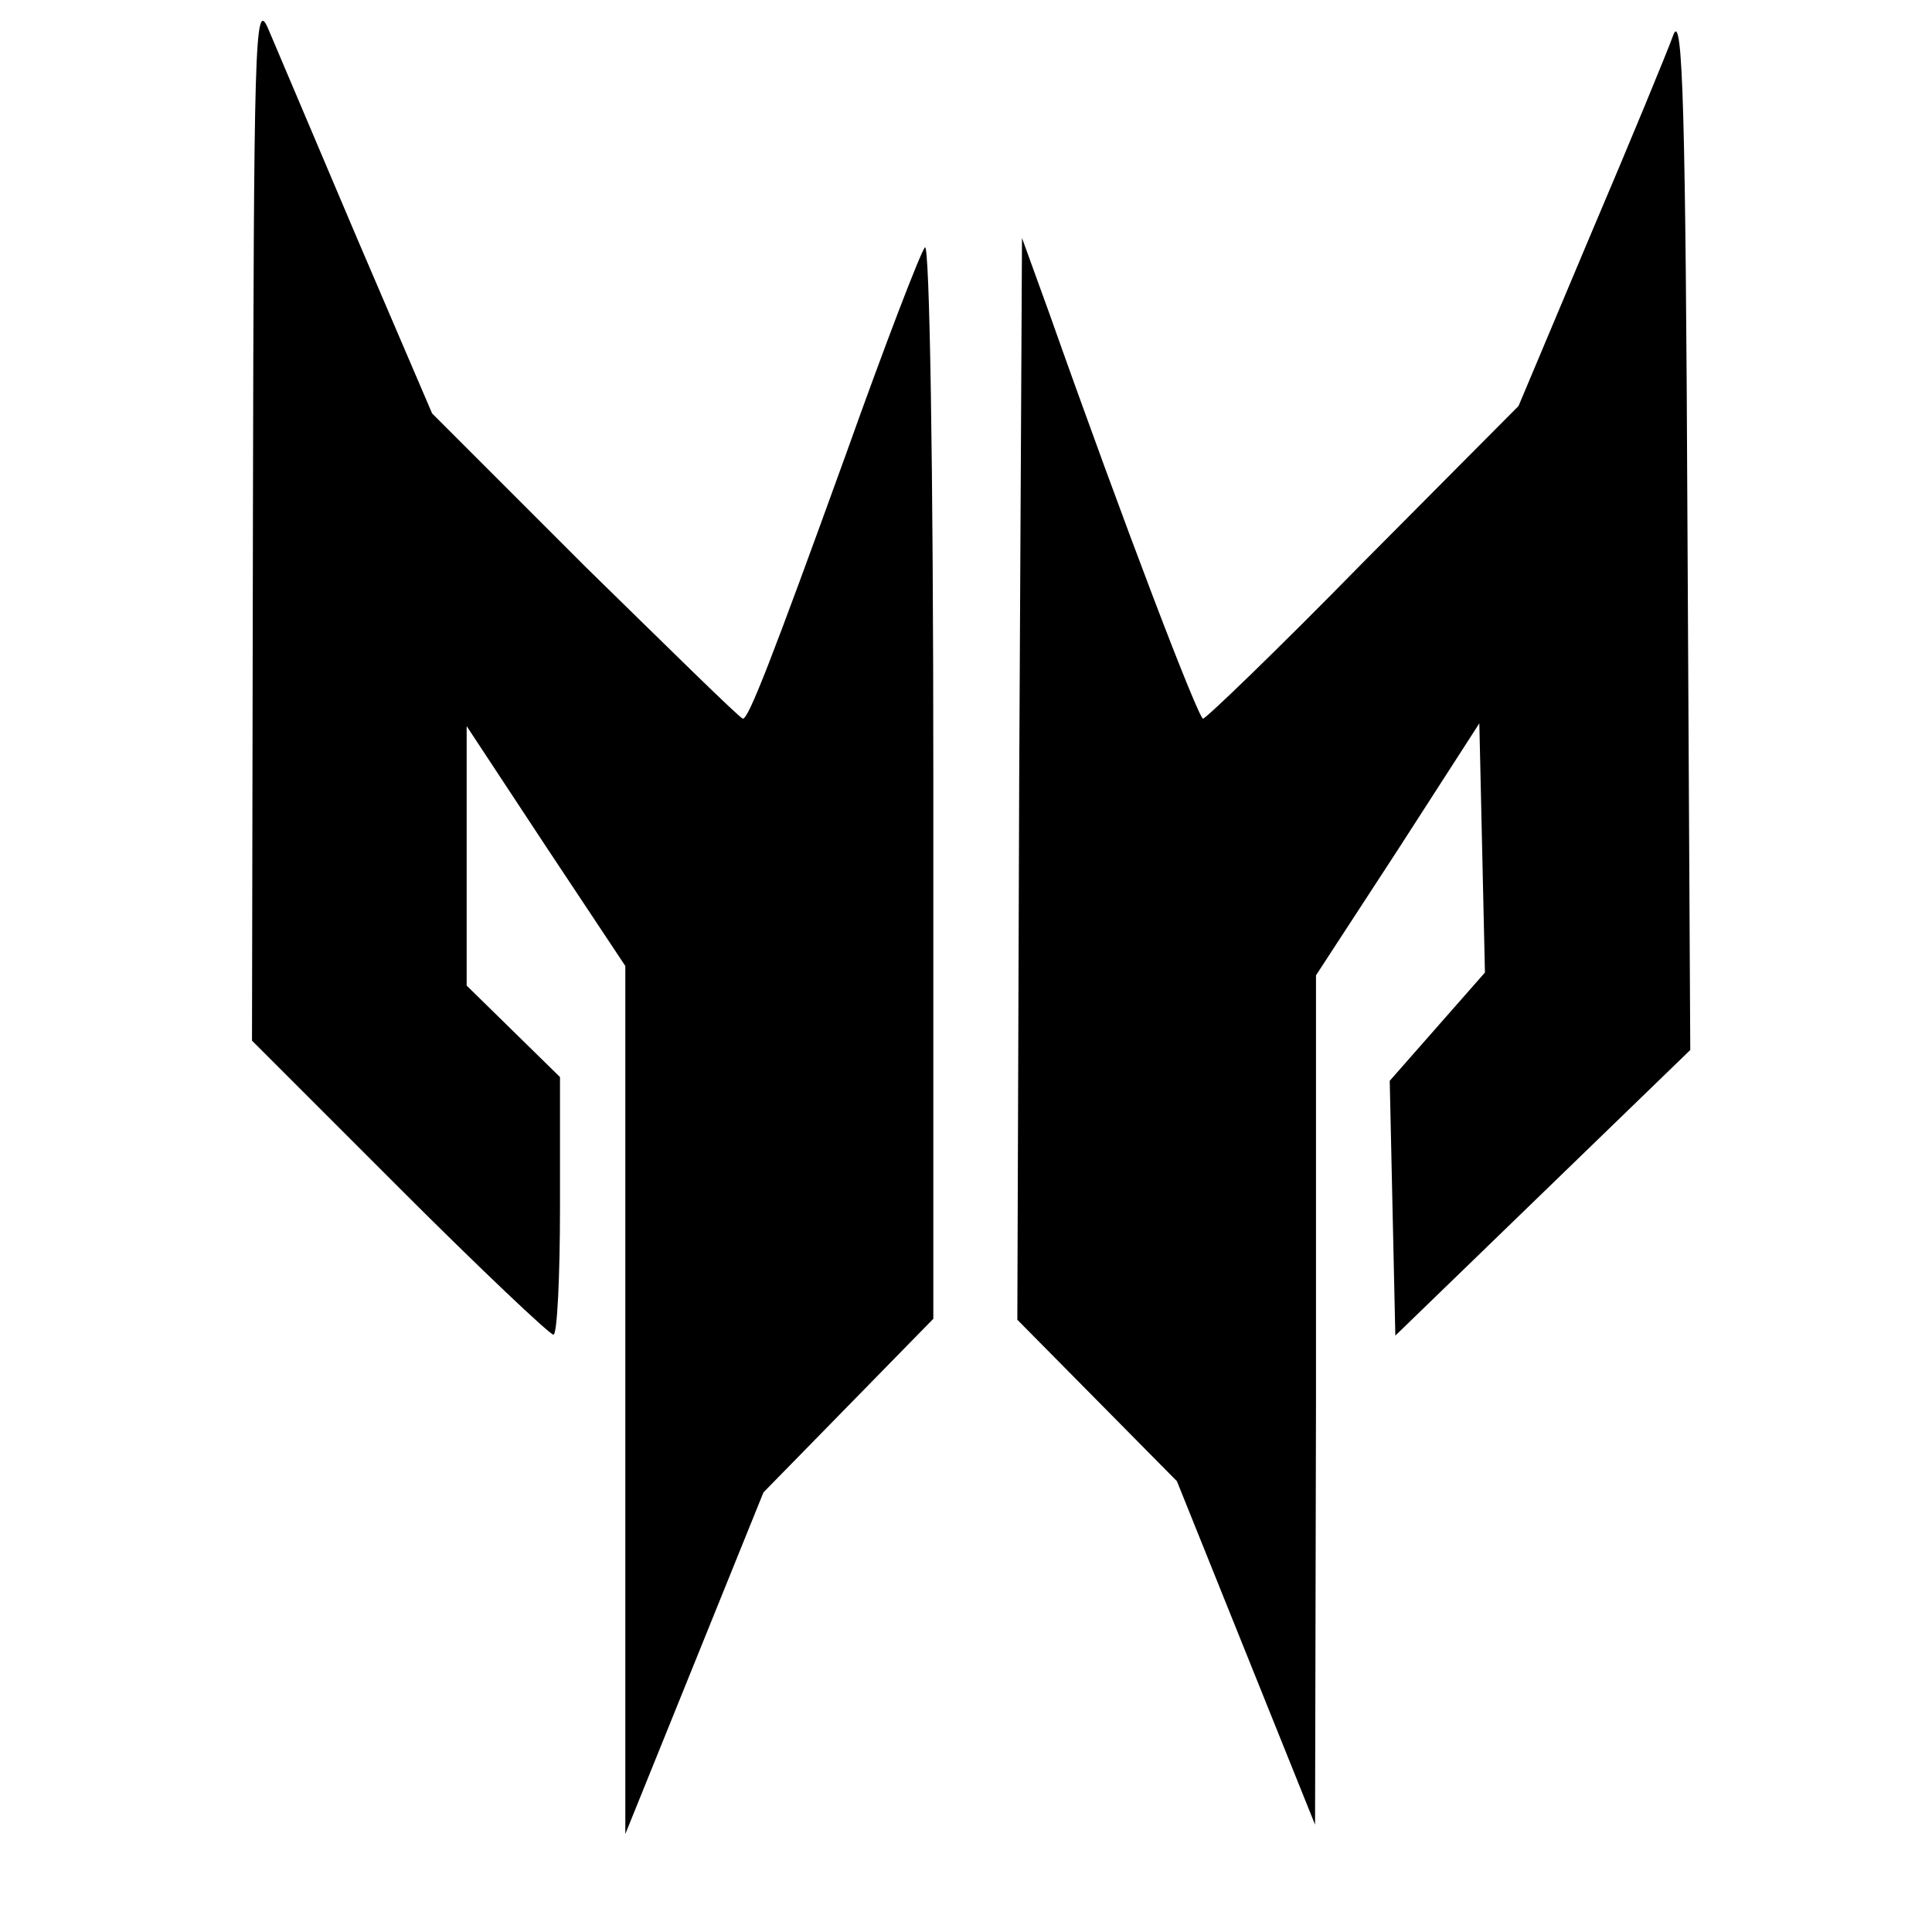 <?xml version="1.0" encoding="UTF-8" standalone="no"?> <svg xmlns="http://www.w3.org/2000/svg" width="207pt" height="207pt" viewBox="0 0 207 207" preserveAspectRatio="xMidYMid meet"> <g transform="translate(0,207) scale(0.1,-0.1)" fill="#000000" stroke="none"> <path d="M271 1515 l-1 -560 158 -158 c86 -86 161 -157 165 -157 4 0 7 62 7 138 l0 138 -50 49 -50 49 0 139 0 139 85 -129 85 -128 0 -465 0 -465 74 183 74 183 91 93 91 93 0 579 c0 335 -4 574 -9 569 -5 -6 -43 -105 -84 -220 -81 -224 -105 -285 -111 -285 -3 0 -78 74 -169 163 l-164 164 -81 189 c-44 104 -87 205 -95 224 -14 32 -15 -17 -16 -525z"></path> <path d="M1793 2033 c-6 -17 -46 -114 -89 -215 l-77 -183 -166 -167 c-91 -93 -169 -168 -172 -168 -5 0 -84 206 -165 435 l-29 80 -3 -580 -2 -579 86 -87 85 -86 74 -184 74 -184 1 455 0 455 88 135 87 135 3 -133 3 -134 -51 -58 -51 -58 3 -137 3 -136 158 153 158 153 -3 560 c-2 443 -5 553 -15 528z"></path> </g> </svg> 